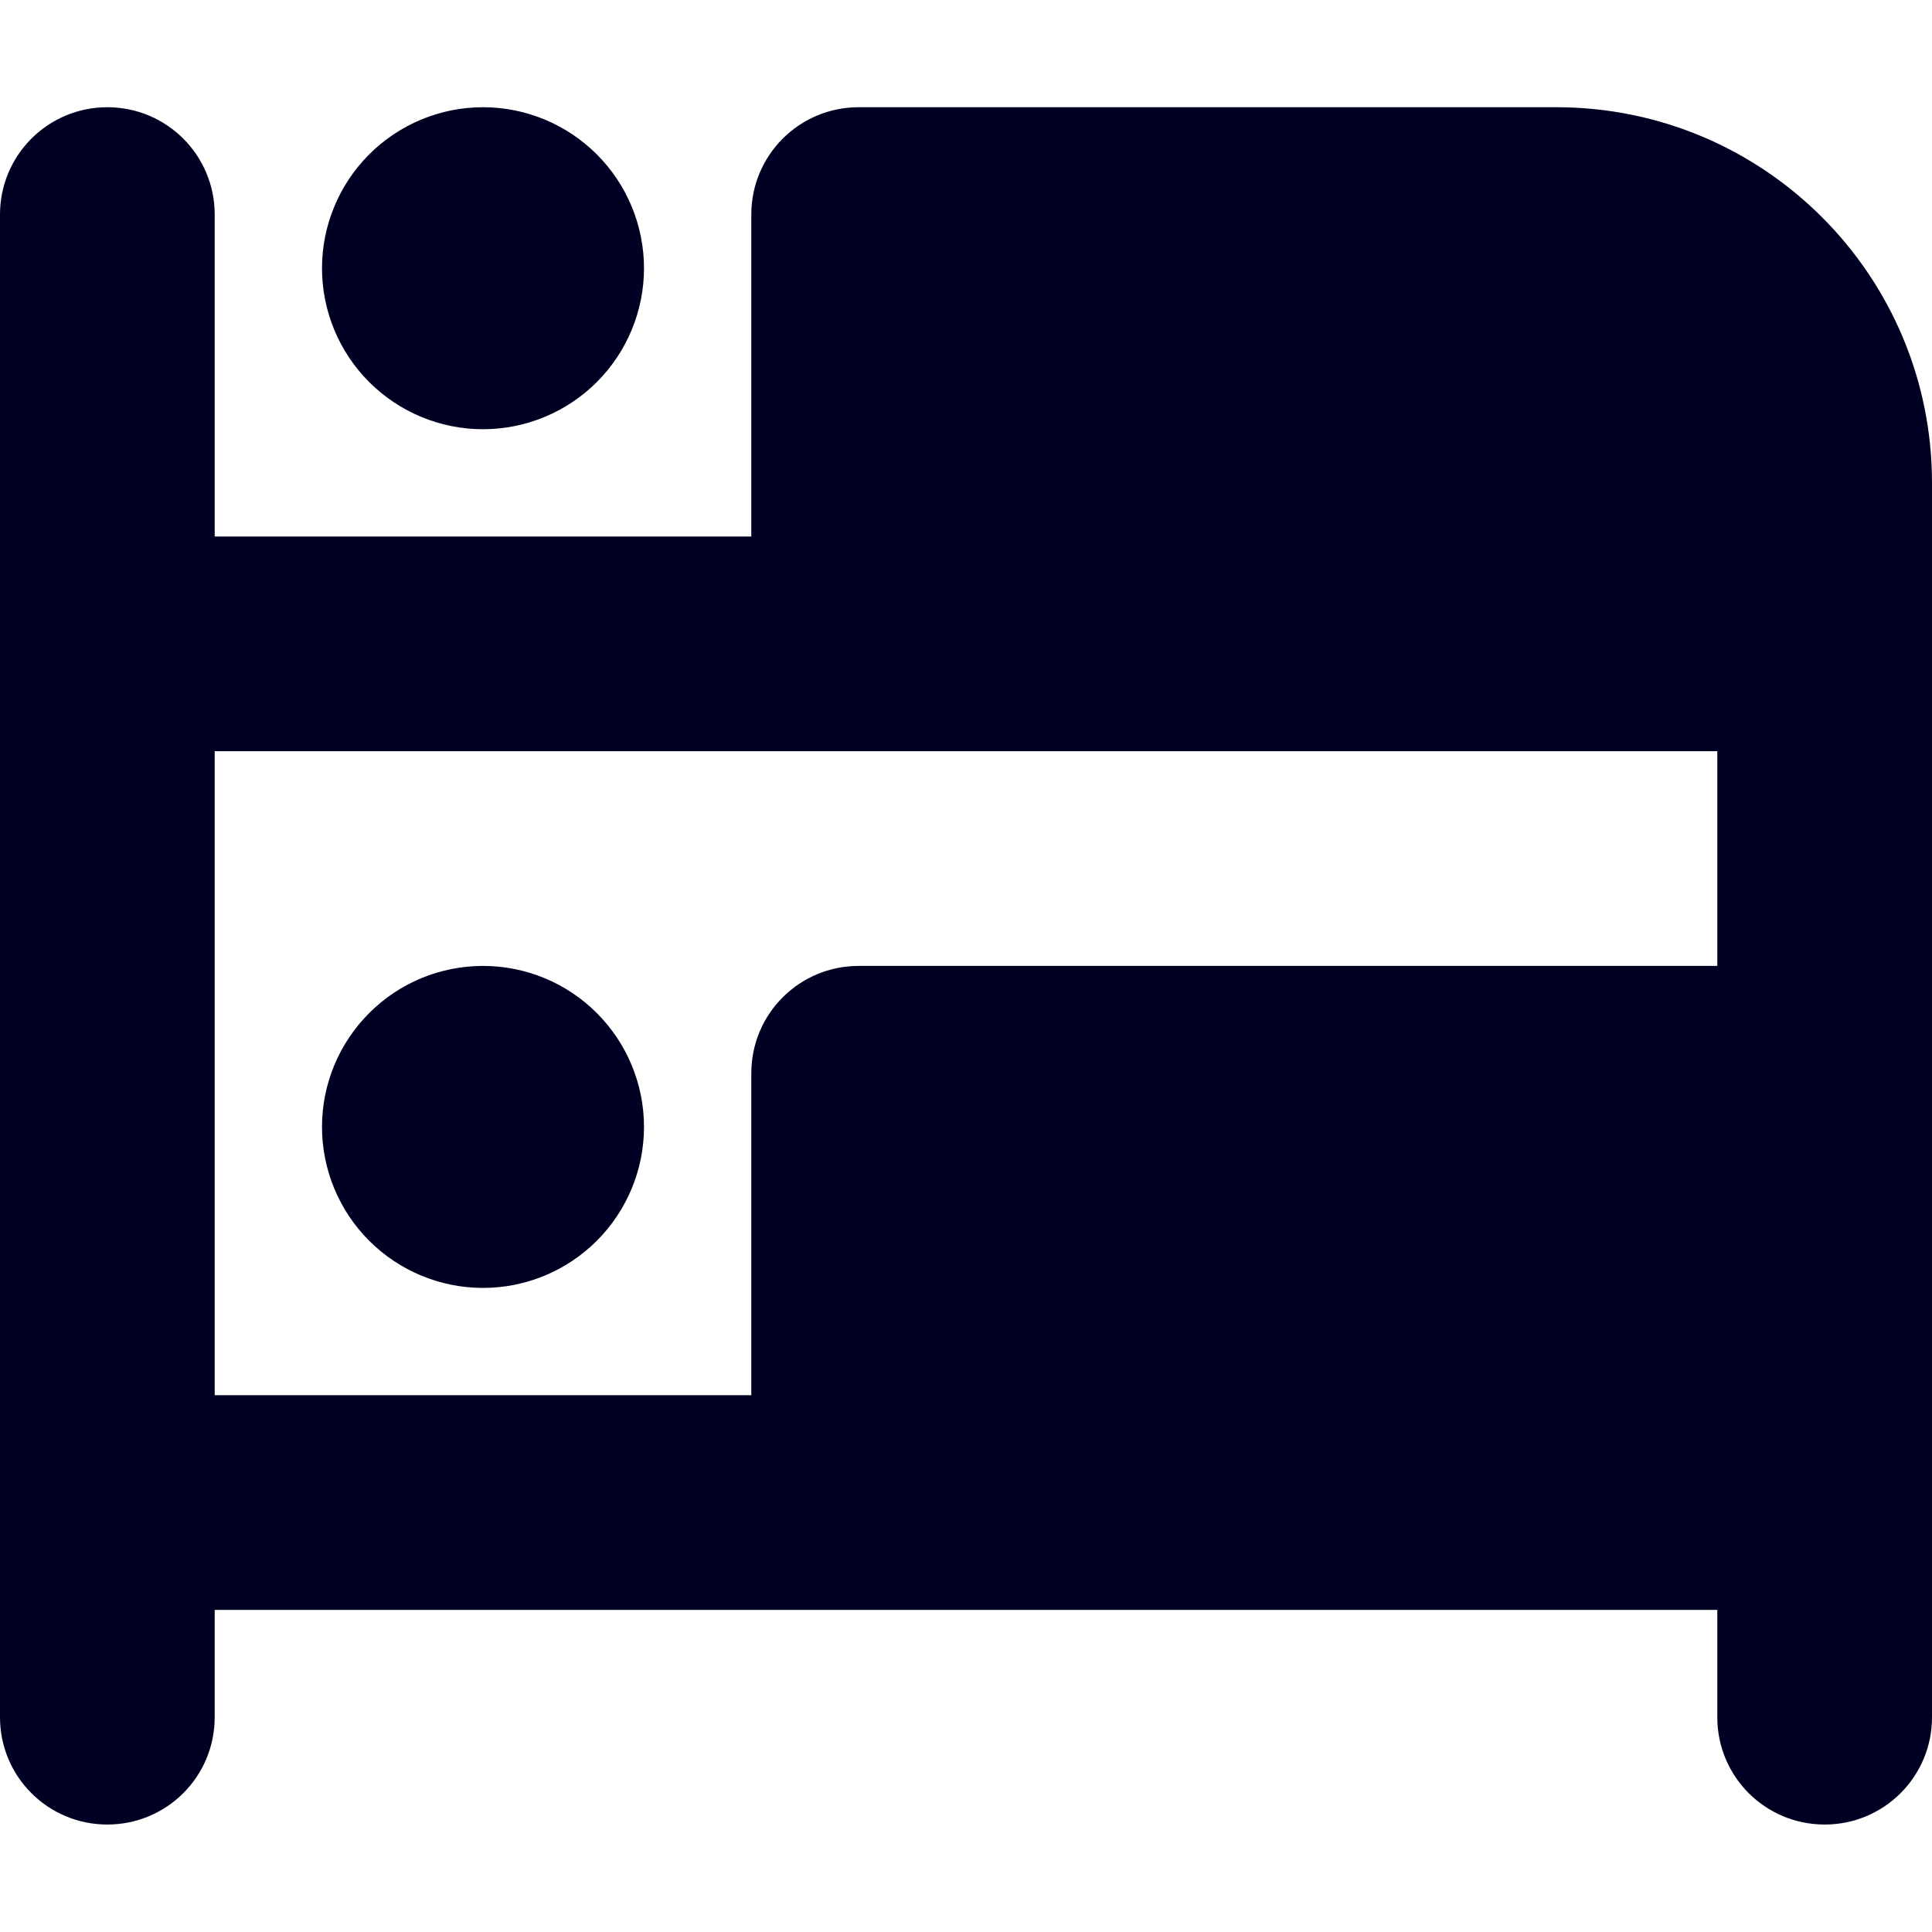 <svg width="24" height="24" viewBox="0 0 24 24" fill="none" xmlns="http://www.w3.org/2000/svg">
<path d="M2.667 2.665C2.667 1.928 2.071 1.332 1.333 1.332C0.596 1.332 0 1.928 0 2.665V21.332C0 22.07 0.596 22.665 1.333 22.665C2.071 22.665 2.667 22.07 2.667 21.332V19.999H10.667H21.333V21.332C21.333 22.07 21.929 22.665 22.667 22.665C23.404 22.665 24 22.07 24 21.332V19.999V18.665V13.332V11.999V9.332V7.999V5.999C24 3.42 21.913 1.332 19.333 1.332H10.667C9.929 1.332 9.333 1.928 9.333 2.665V6.665H2.667V2.665ZM21.333 11.999H10.667C9.929 11.999 9.333 12.595 9.333 13.332V17.332H2.667V9.332H10.667H21.333V11.999ZM8 13.999C8 13.468 7.789 12.96 7.414 12.585C7.039 12.209 6.53 11.999 6 11.999C5.47 11.999 4.961 12.209 4.586 12.585C4.211 12.96 4 13.468 4 13.999C4 14.529 4.211 15.038 4.586 15.413C4.961 15.788 5.47 15.999 6 15.999C6.53 15.999 7.039 15.788 7.414 15.413C7.789 15.038 8 14.529 8 13.999ZM6 5.332C6.53 5.332 7.039 5.121 7.414 4.746C7.789 4.371 8 3.862 8 3.332C8 2.802 7.789 2.293 7.414 1.918C7.039 1.543 6.53 1.332 6 1.332C5.47 1.332 4.961 1.543 4.586 1.918C4.211 2.293 4 2.802 4 3.332C4 3.862 4.211 4.371 4.586 4.746C4.961 5.121 5.47 5.332 6 5.332Z" fill="#000022"/>
</svg>
